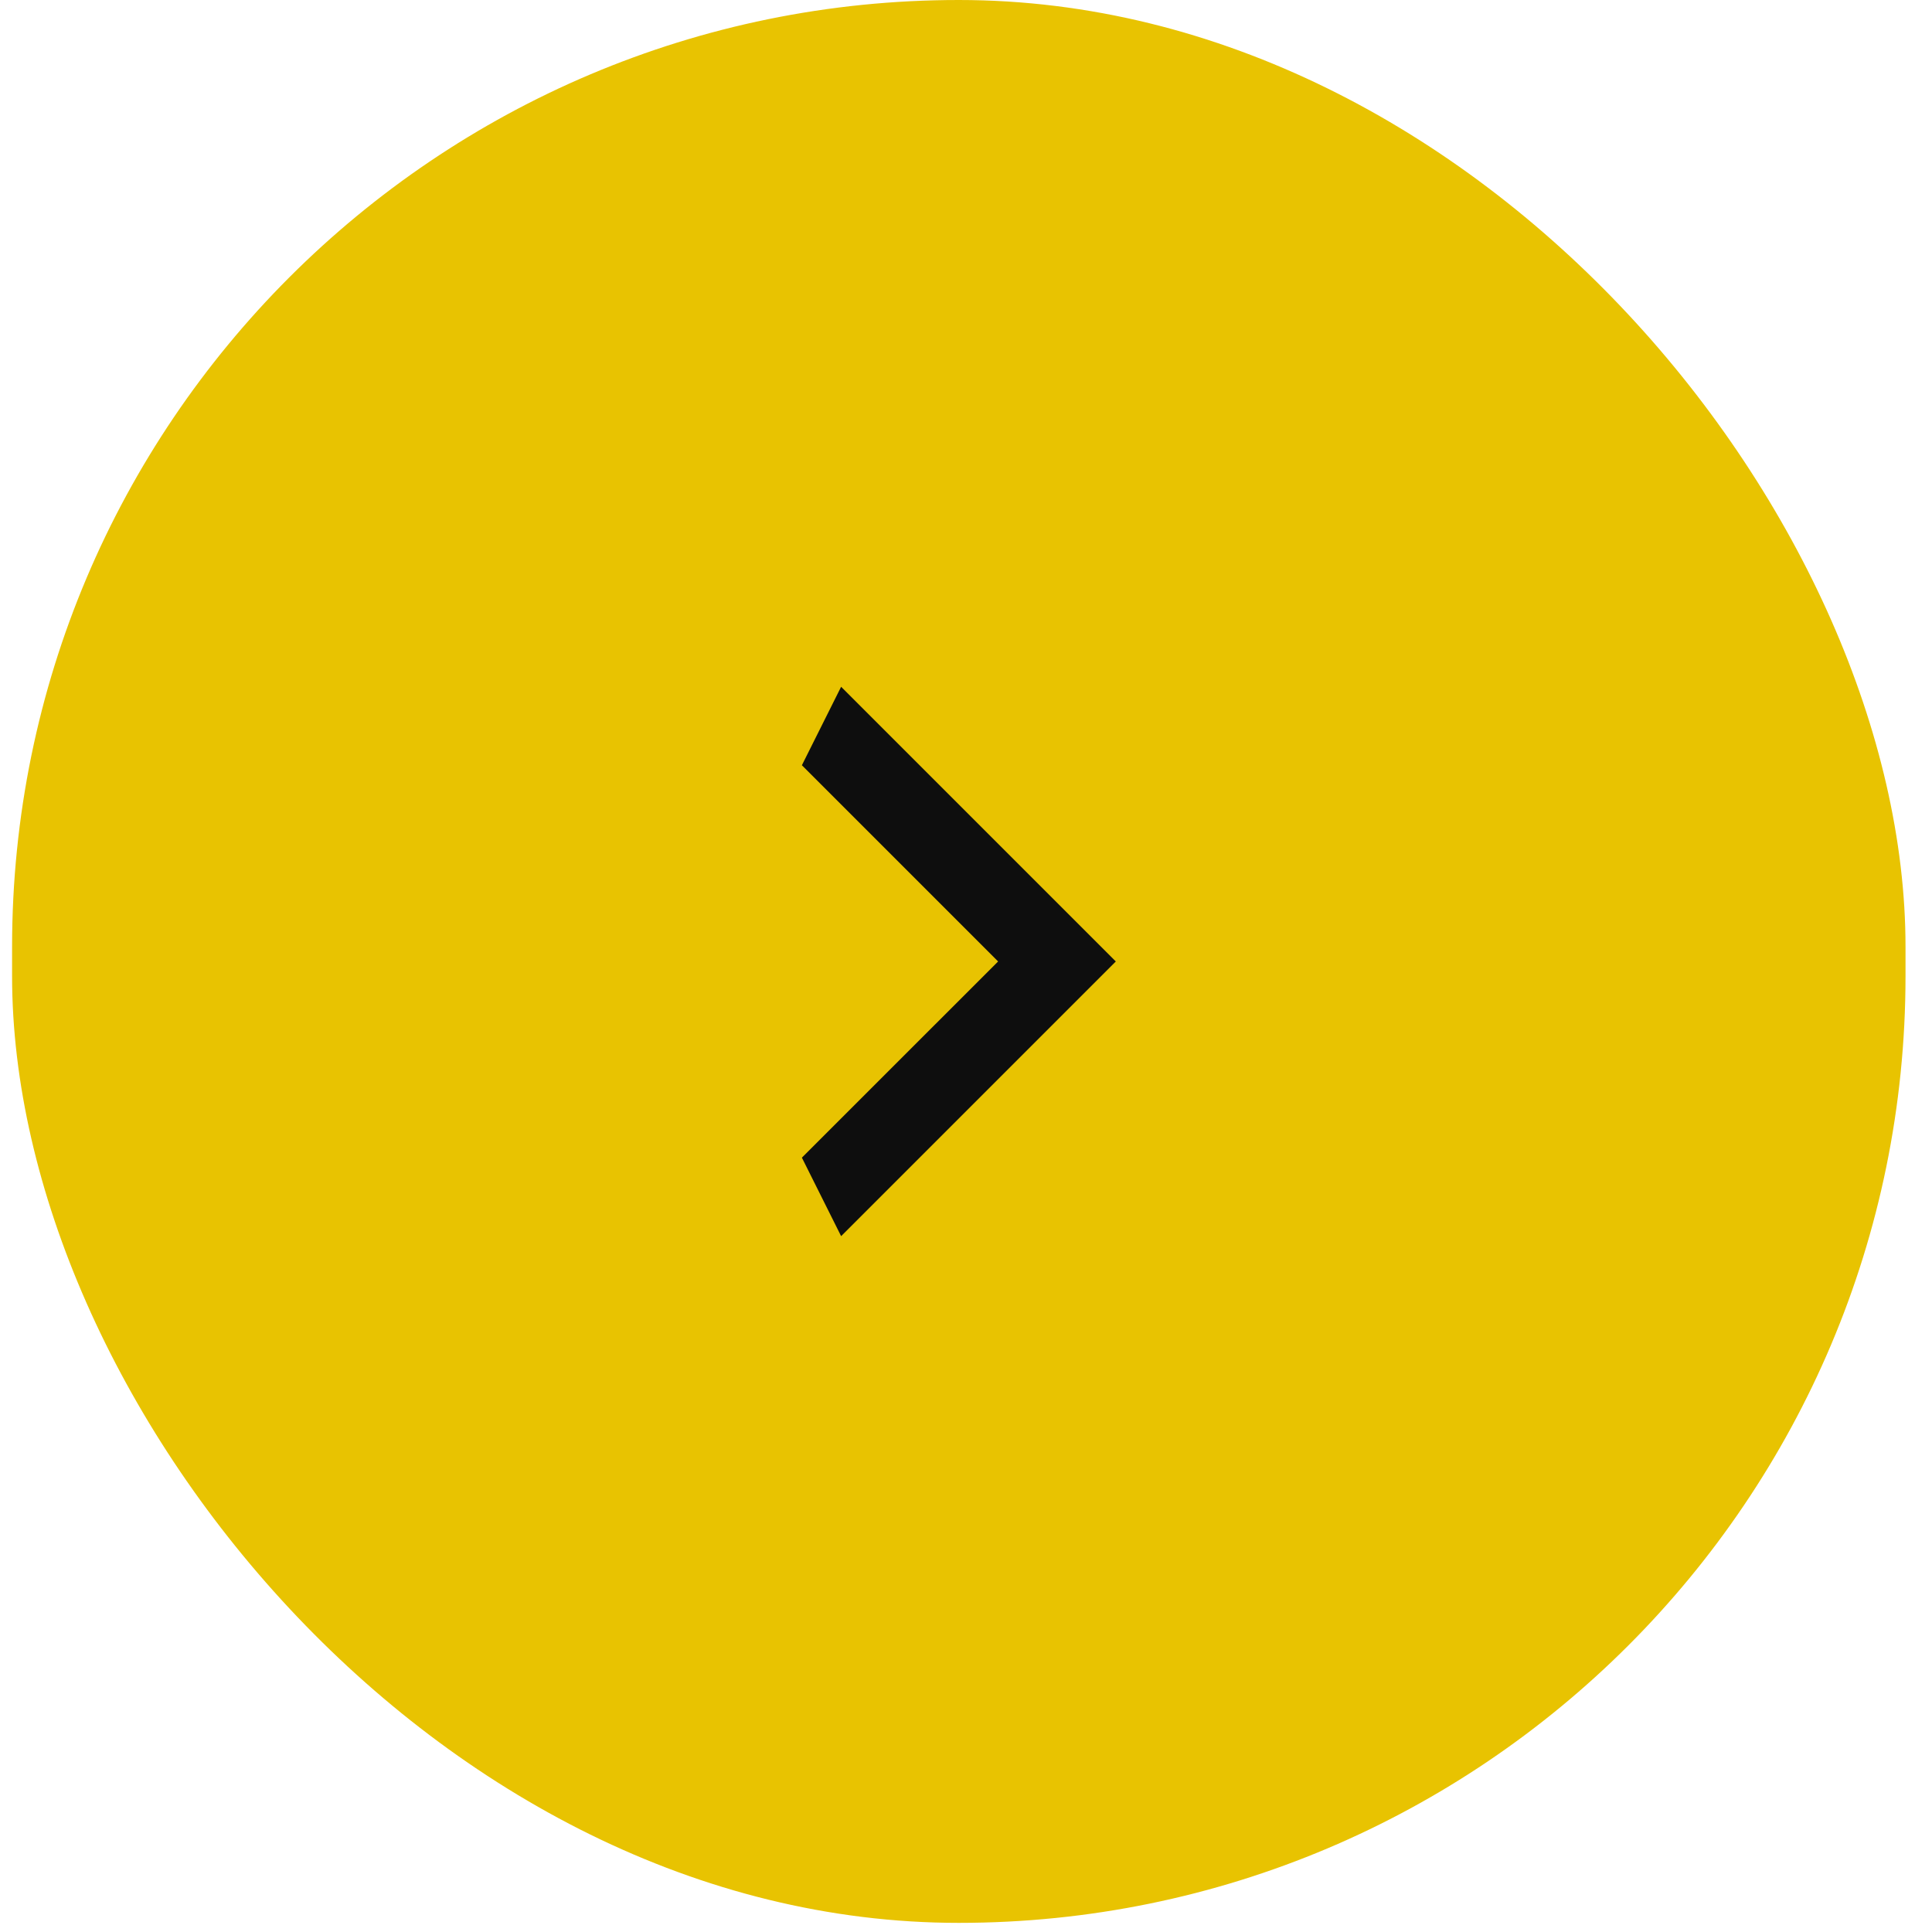 <?xml version="1.0" encoding="UTF-8"?>
<svg xmlns="http://www.w3.org/2000/svg" width="55" height="55" viewBox="0 0 55 55" fill="none">
  <rect x="0.344" width="53.902" height="54.74" rx="26.951" fill="#E8C301"></rect>
  <g clip-path="url(#clip0_2787_5132)">
    <path d="M22.828 32.956L28.414 27.371L22.828 21.785L23.945 19.551L31.765 27.371L23.945 35.191L22.828 32.956Z" fill="#0E0E0E"></path>
  </g>
  <defs>
    <clipPath id="clip0_2787_5132">
      <rect width="8.937" height="15.64" fill="white" transform="translate(22.828 19.551)"></rect>
    </clipPath>
  </defs>
</svg>
